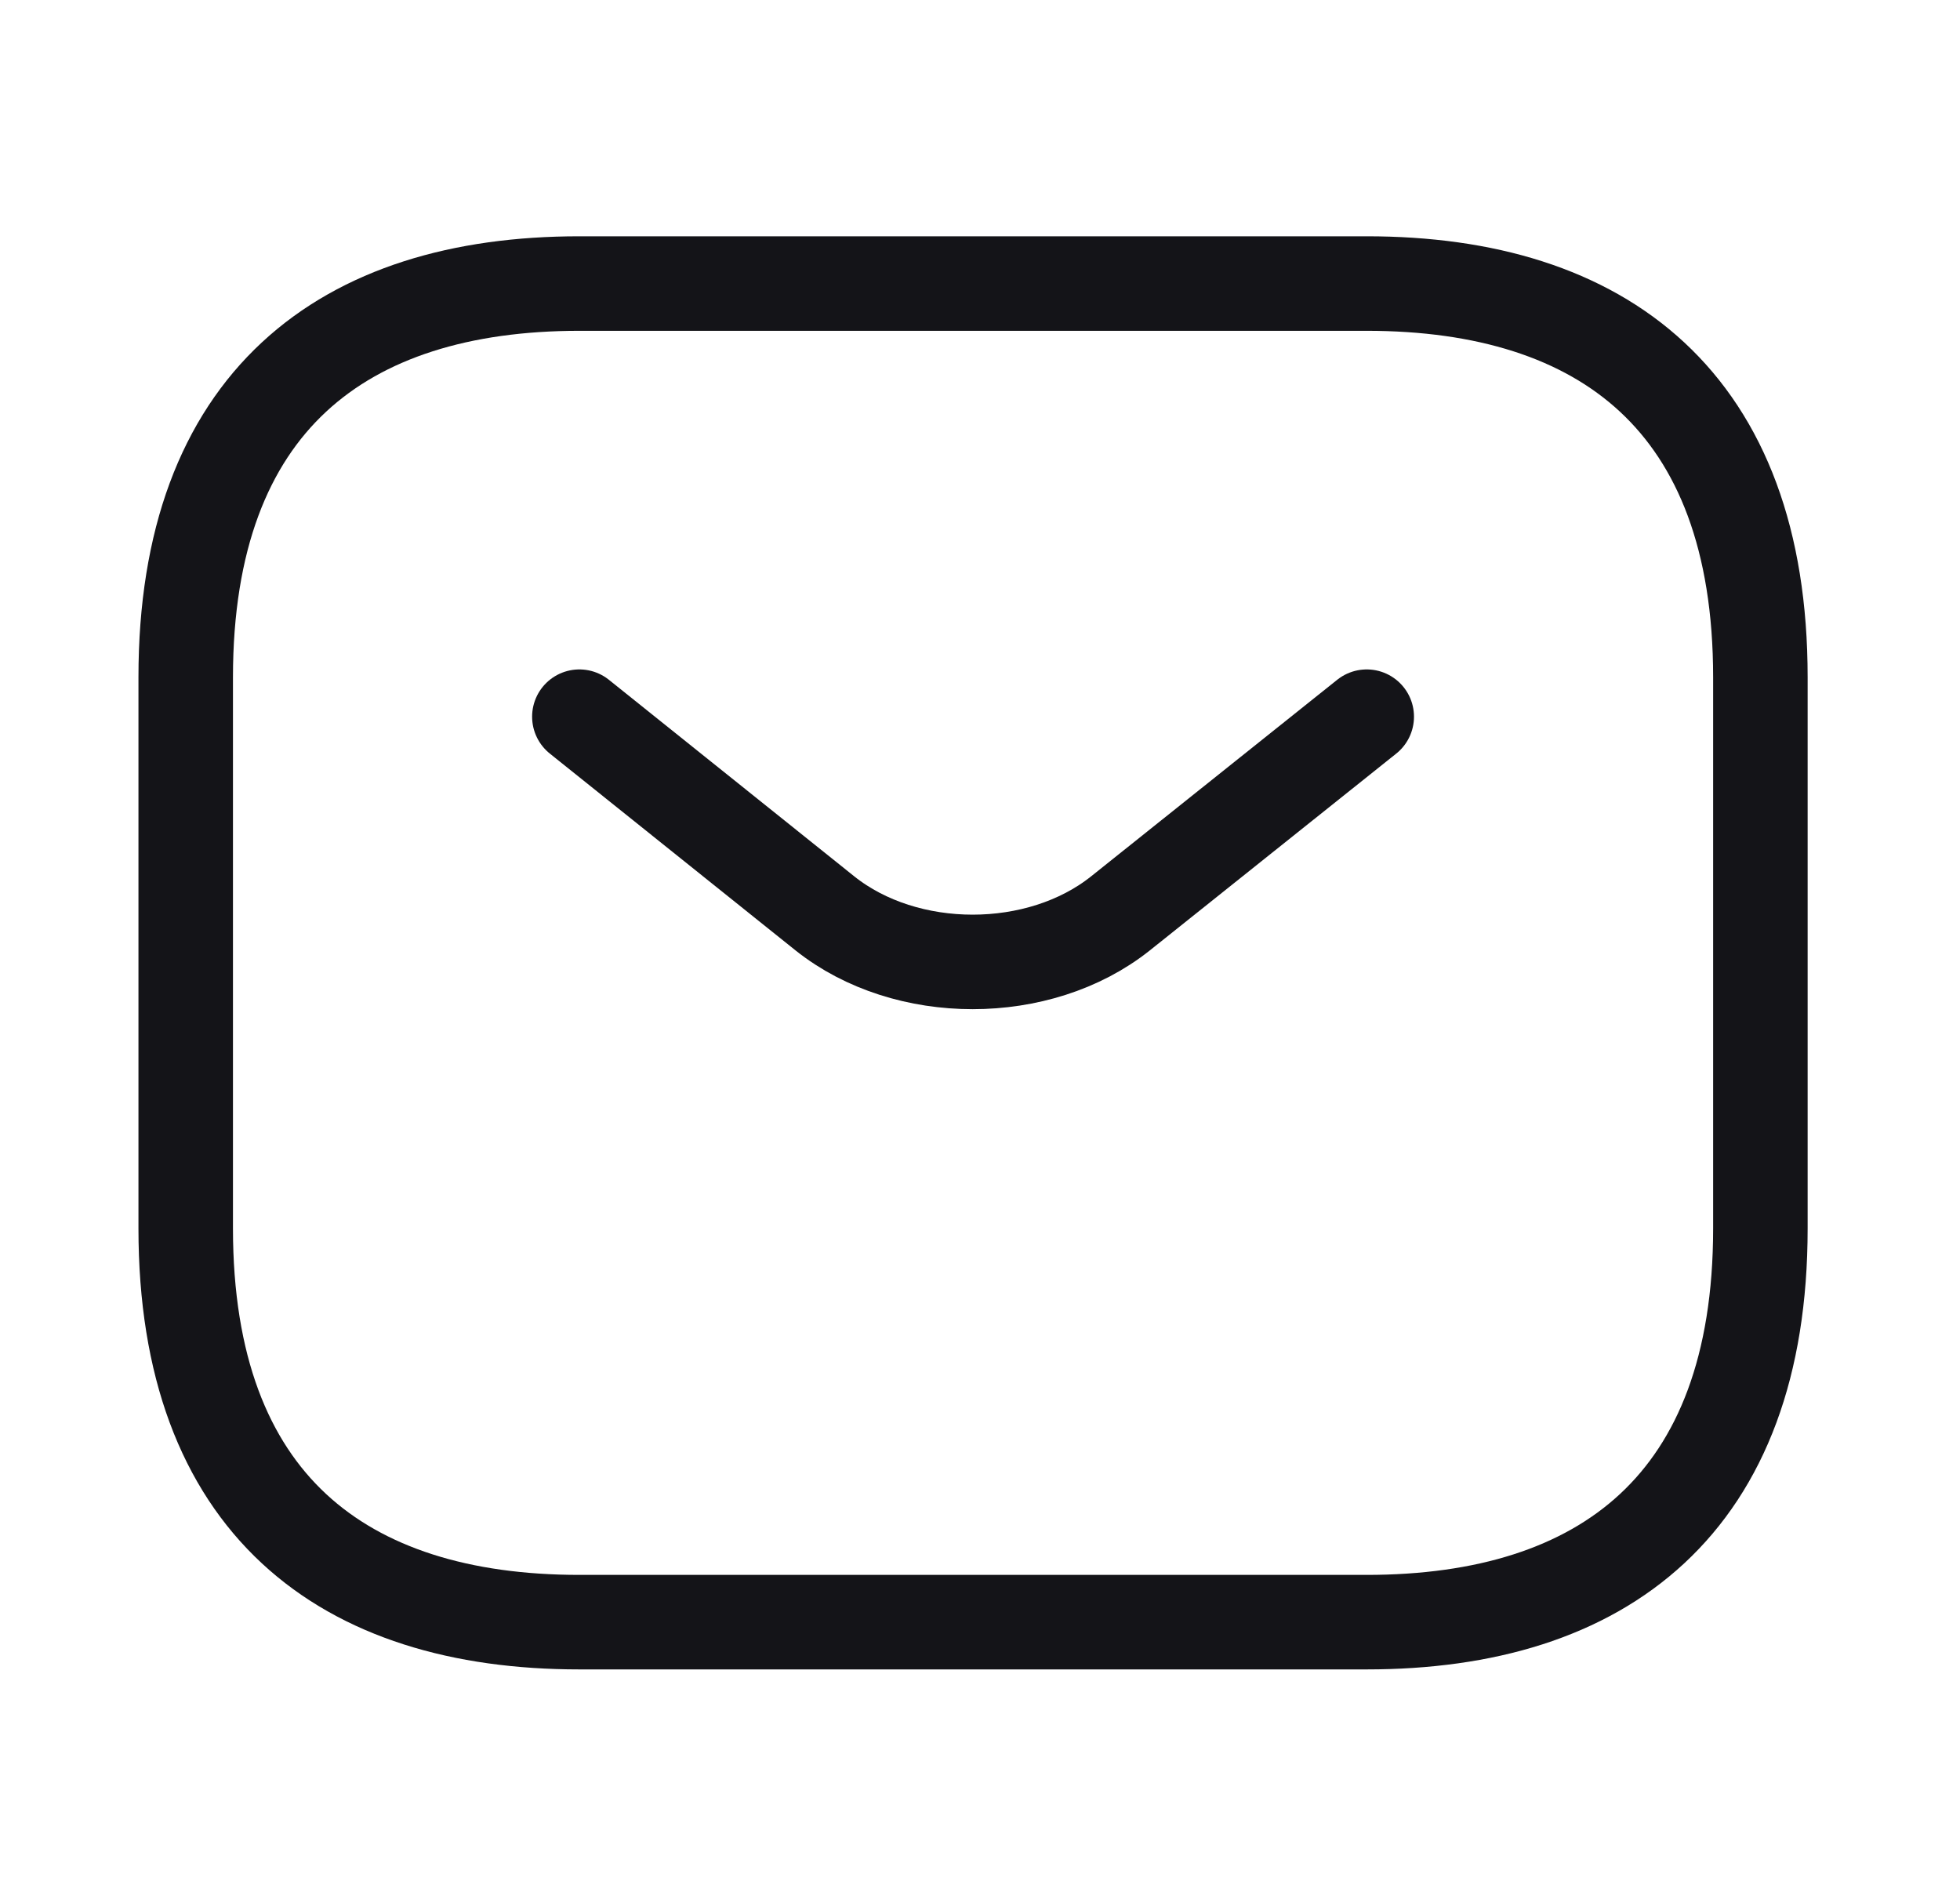 <svg width="32" height="31" viewBox="0 0 32 31" fill="none" xmlns="http://www.w3.org/2000/svg">
<path d="M22.314 26.482H9.459C5.603 26.482 3.032 24.554 3.032 20.055V11.057C3.032 6.558 5.603 4.629 9.459 4.629H22.314C26.17 4.629 28.741 6.558 28.741 11.057V20.055C28.741 24.554 26.17 26.482 22.314 26.482Z" stroke="#141418" stroke-width="1.543" stroke-miterlimit="10" stroke-linecap="round" stroke-linejoin="round"/>
<path d="M22.314 11.7L18.291 14.913C16.966 15.967 14.794 15.967 13.47 14.913L9.459 11.7" stroke="#141418" stroke-width="1.543" stroke-miterlimit="10" stroke-linecap="round" stroke-linejoin="round"/>
</svg>
